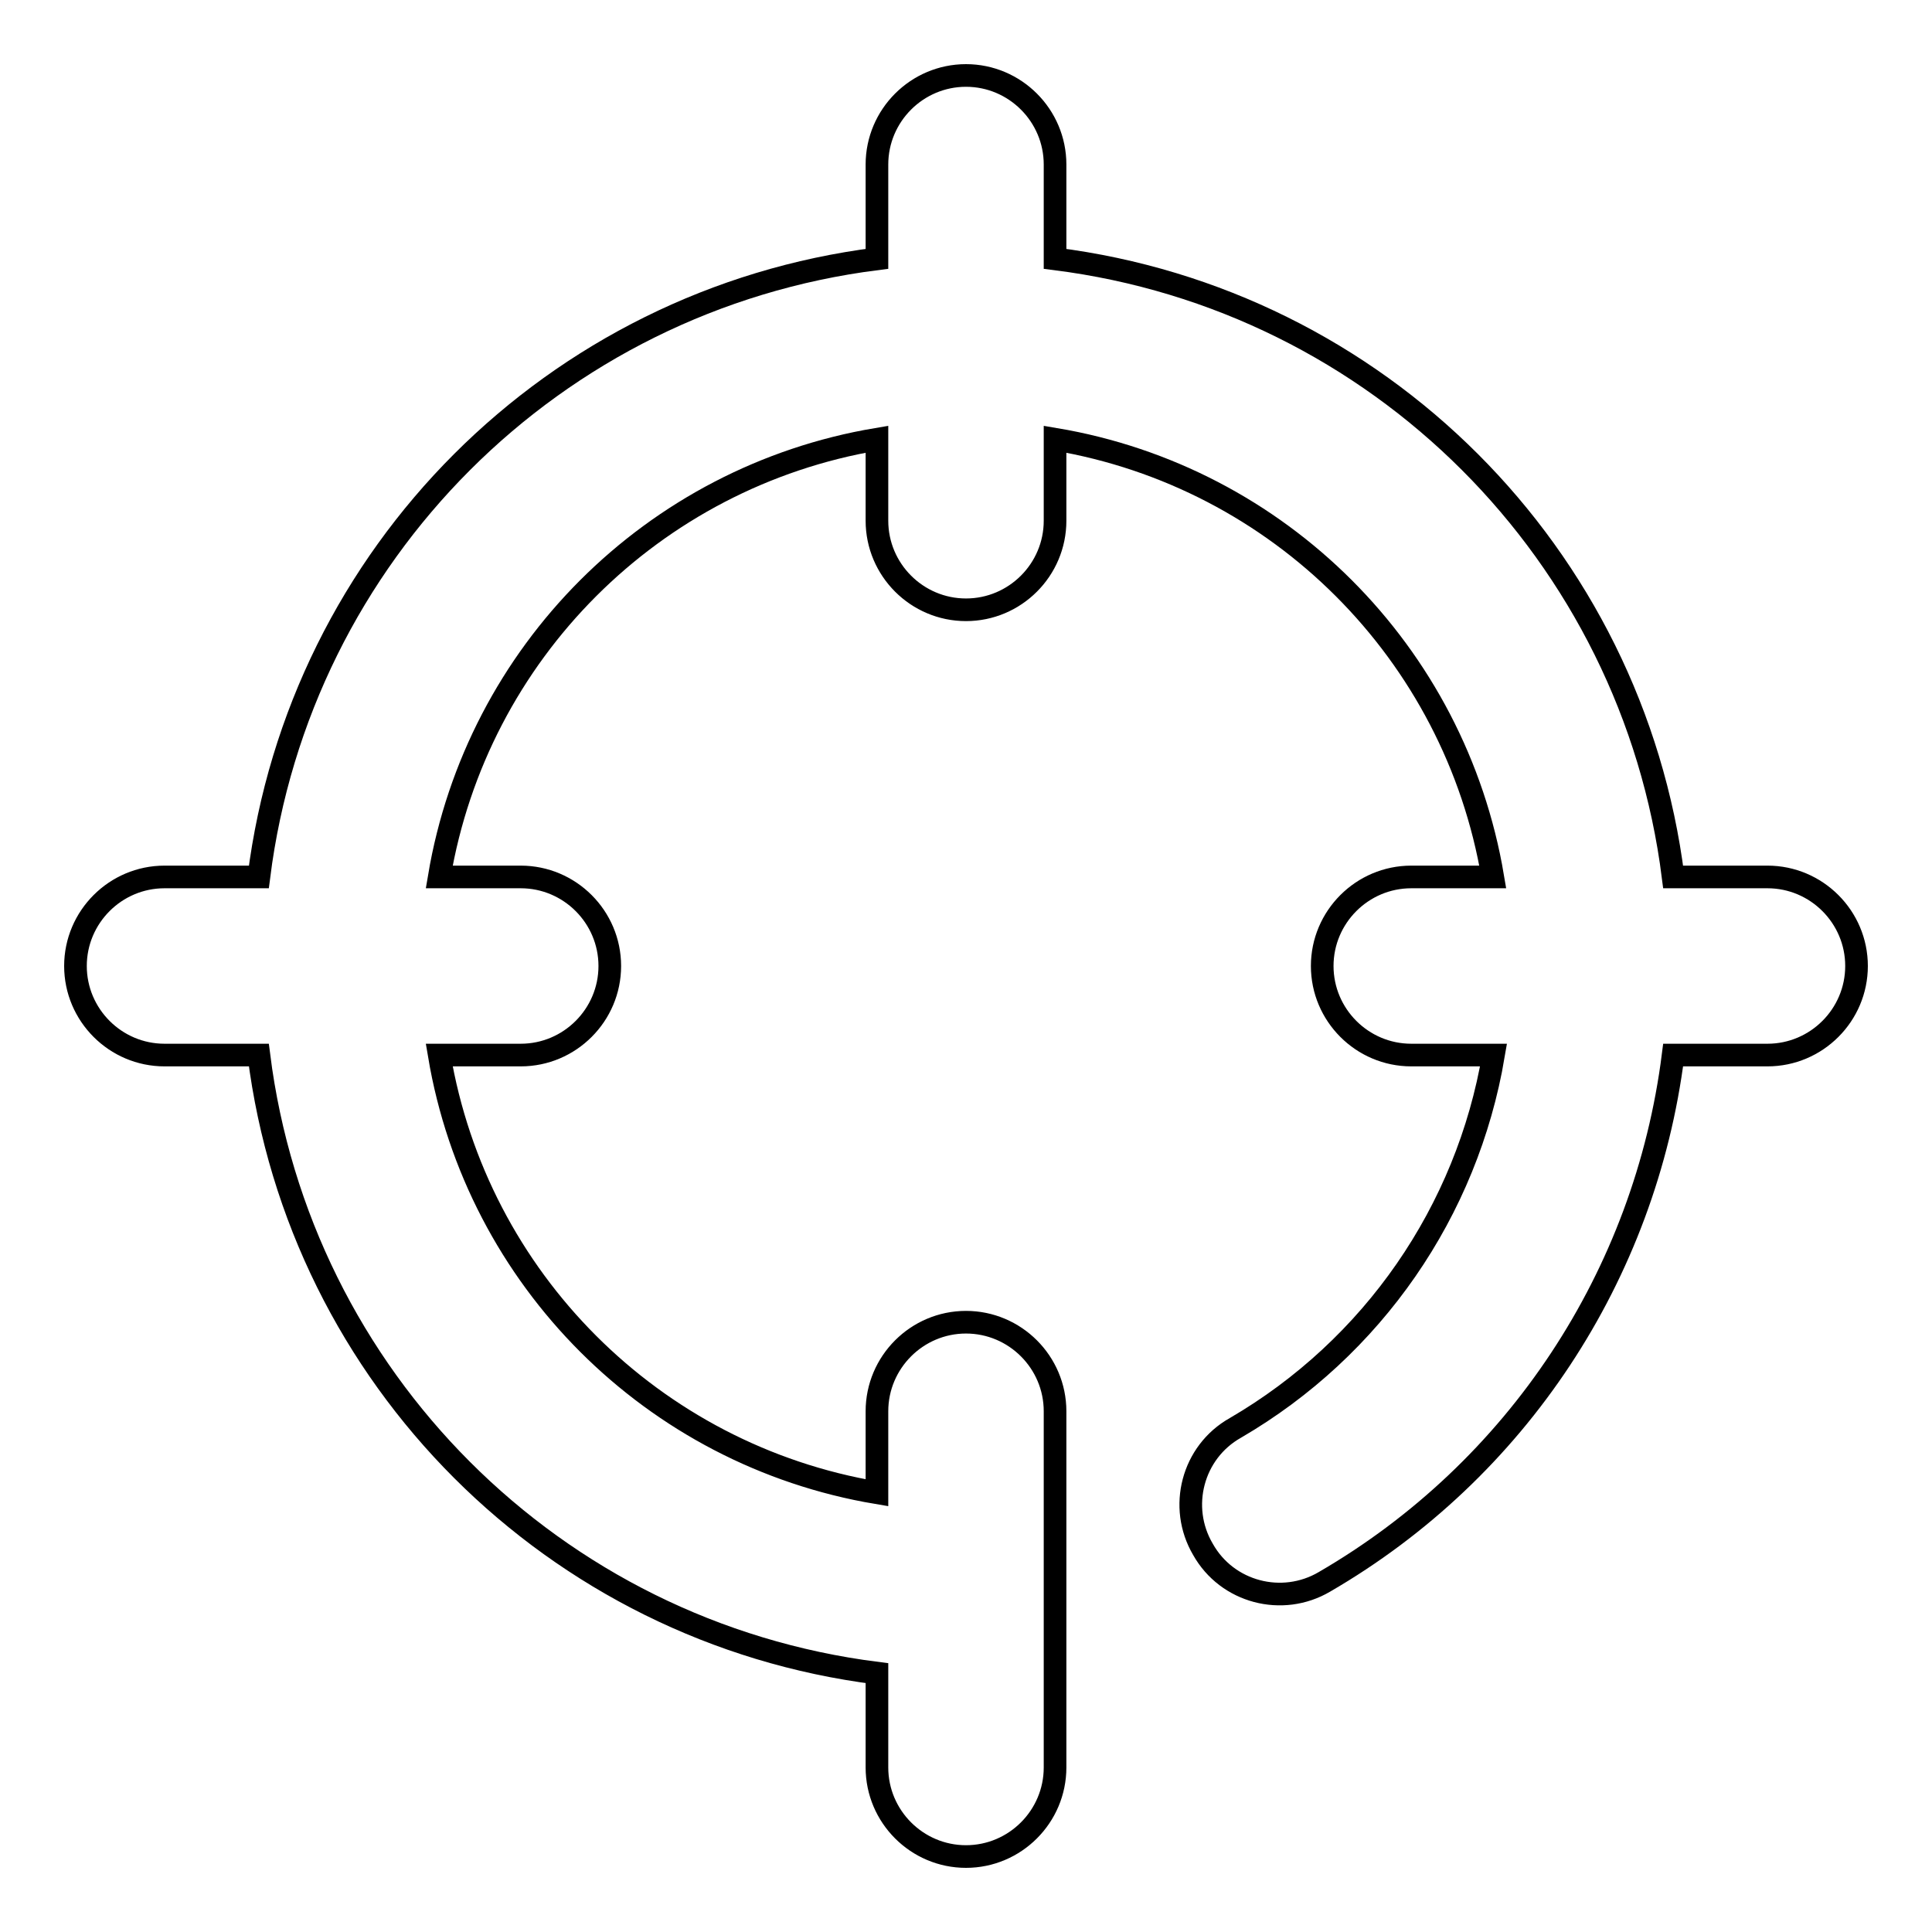 <?xml version="1.0" encoding="utf-8"?>
<!-- Svg Vector Icons : http://www.onlinewebfonts.com/icon -->
<!DOCTYPE svg PUBLIC "-//W3C//DTD SVG 1.1//EN" "http://www.w3.org/Graphics/SVG/1.1/DTD/svg11.dtd">
<svg version="1.1" xmlns="http://www.w3.org/2000/svg" xmlns:xlink="http://www.w3.org/1999/xlink" x="0px" y="0px" viewBox="0 0 256 256" enable-background="new 0 0 256 256" xml:space="preserve">
<g> <path stroke-width="3" fill-opacity="0" stroke="#000000"  d="M197.8,116.2c-5-29.7-28.3-53-58-58V69c0,6.5-5.3,11.8-11.8,11.8c-6.5,0-11.8-5.3-11.8-11.8l0,0V58.2 c-29.7,5-53,28.3-58,58H69c6.5,0,11.8,5.3,11.8,11.8c0,6.5-5.3,11.8-11.8,11.8l0,0H58.2c5,29.7,28.3,53,58,58V187 c0-6.5,5.3-11.8,11.8-11.8c6.5,0,11.8,5.3,11.8,11.8v47.2c0,6.5-5.3,11.8-11.8,11.8c-6.5,0-11.8-5.3-11.8-11.8l0,0v-12.5 c-42.8-5.4-76.5-39.1-81.9-81.9H21.8c-6.5,0-11.8-5.3-11.8-11.8c0-6.5,5.3-11.8,11.8-11.8h12.5c5.4-42.8,39.1-76.5,81.9-81.9V21.8 c0-6.5,5.3-11.8,11.8-11.8c6.5,0,11.8,5.3,11.8,11.8v12.5c42.8,5.4,76.5,39.1,81.9,81.9h12.5c6.5,0,11.8,5.3,11.8,11.8 c0,6.5-5.3,11.8-11.8,11.8l0,0h-12.5c-3.7,29.2-20.7,55-46.2,69.8c-5.6,3.3-12.9,1.4-16.1-4.3c-3.3-5.6-1.4-12.9,4.3-16.1 c18.2-10.6,30.7-28.7,34.2-49.4H187c-6.5,0-11.8-5.3-11.8-11.8c0-6.5,5.3-11.8,11.8-11.8H197.8L197.8,116.2z"/></g>
</svg>